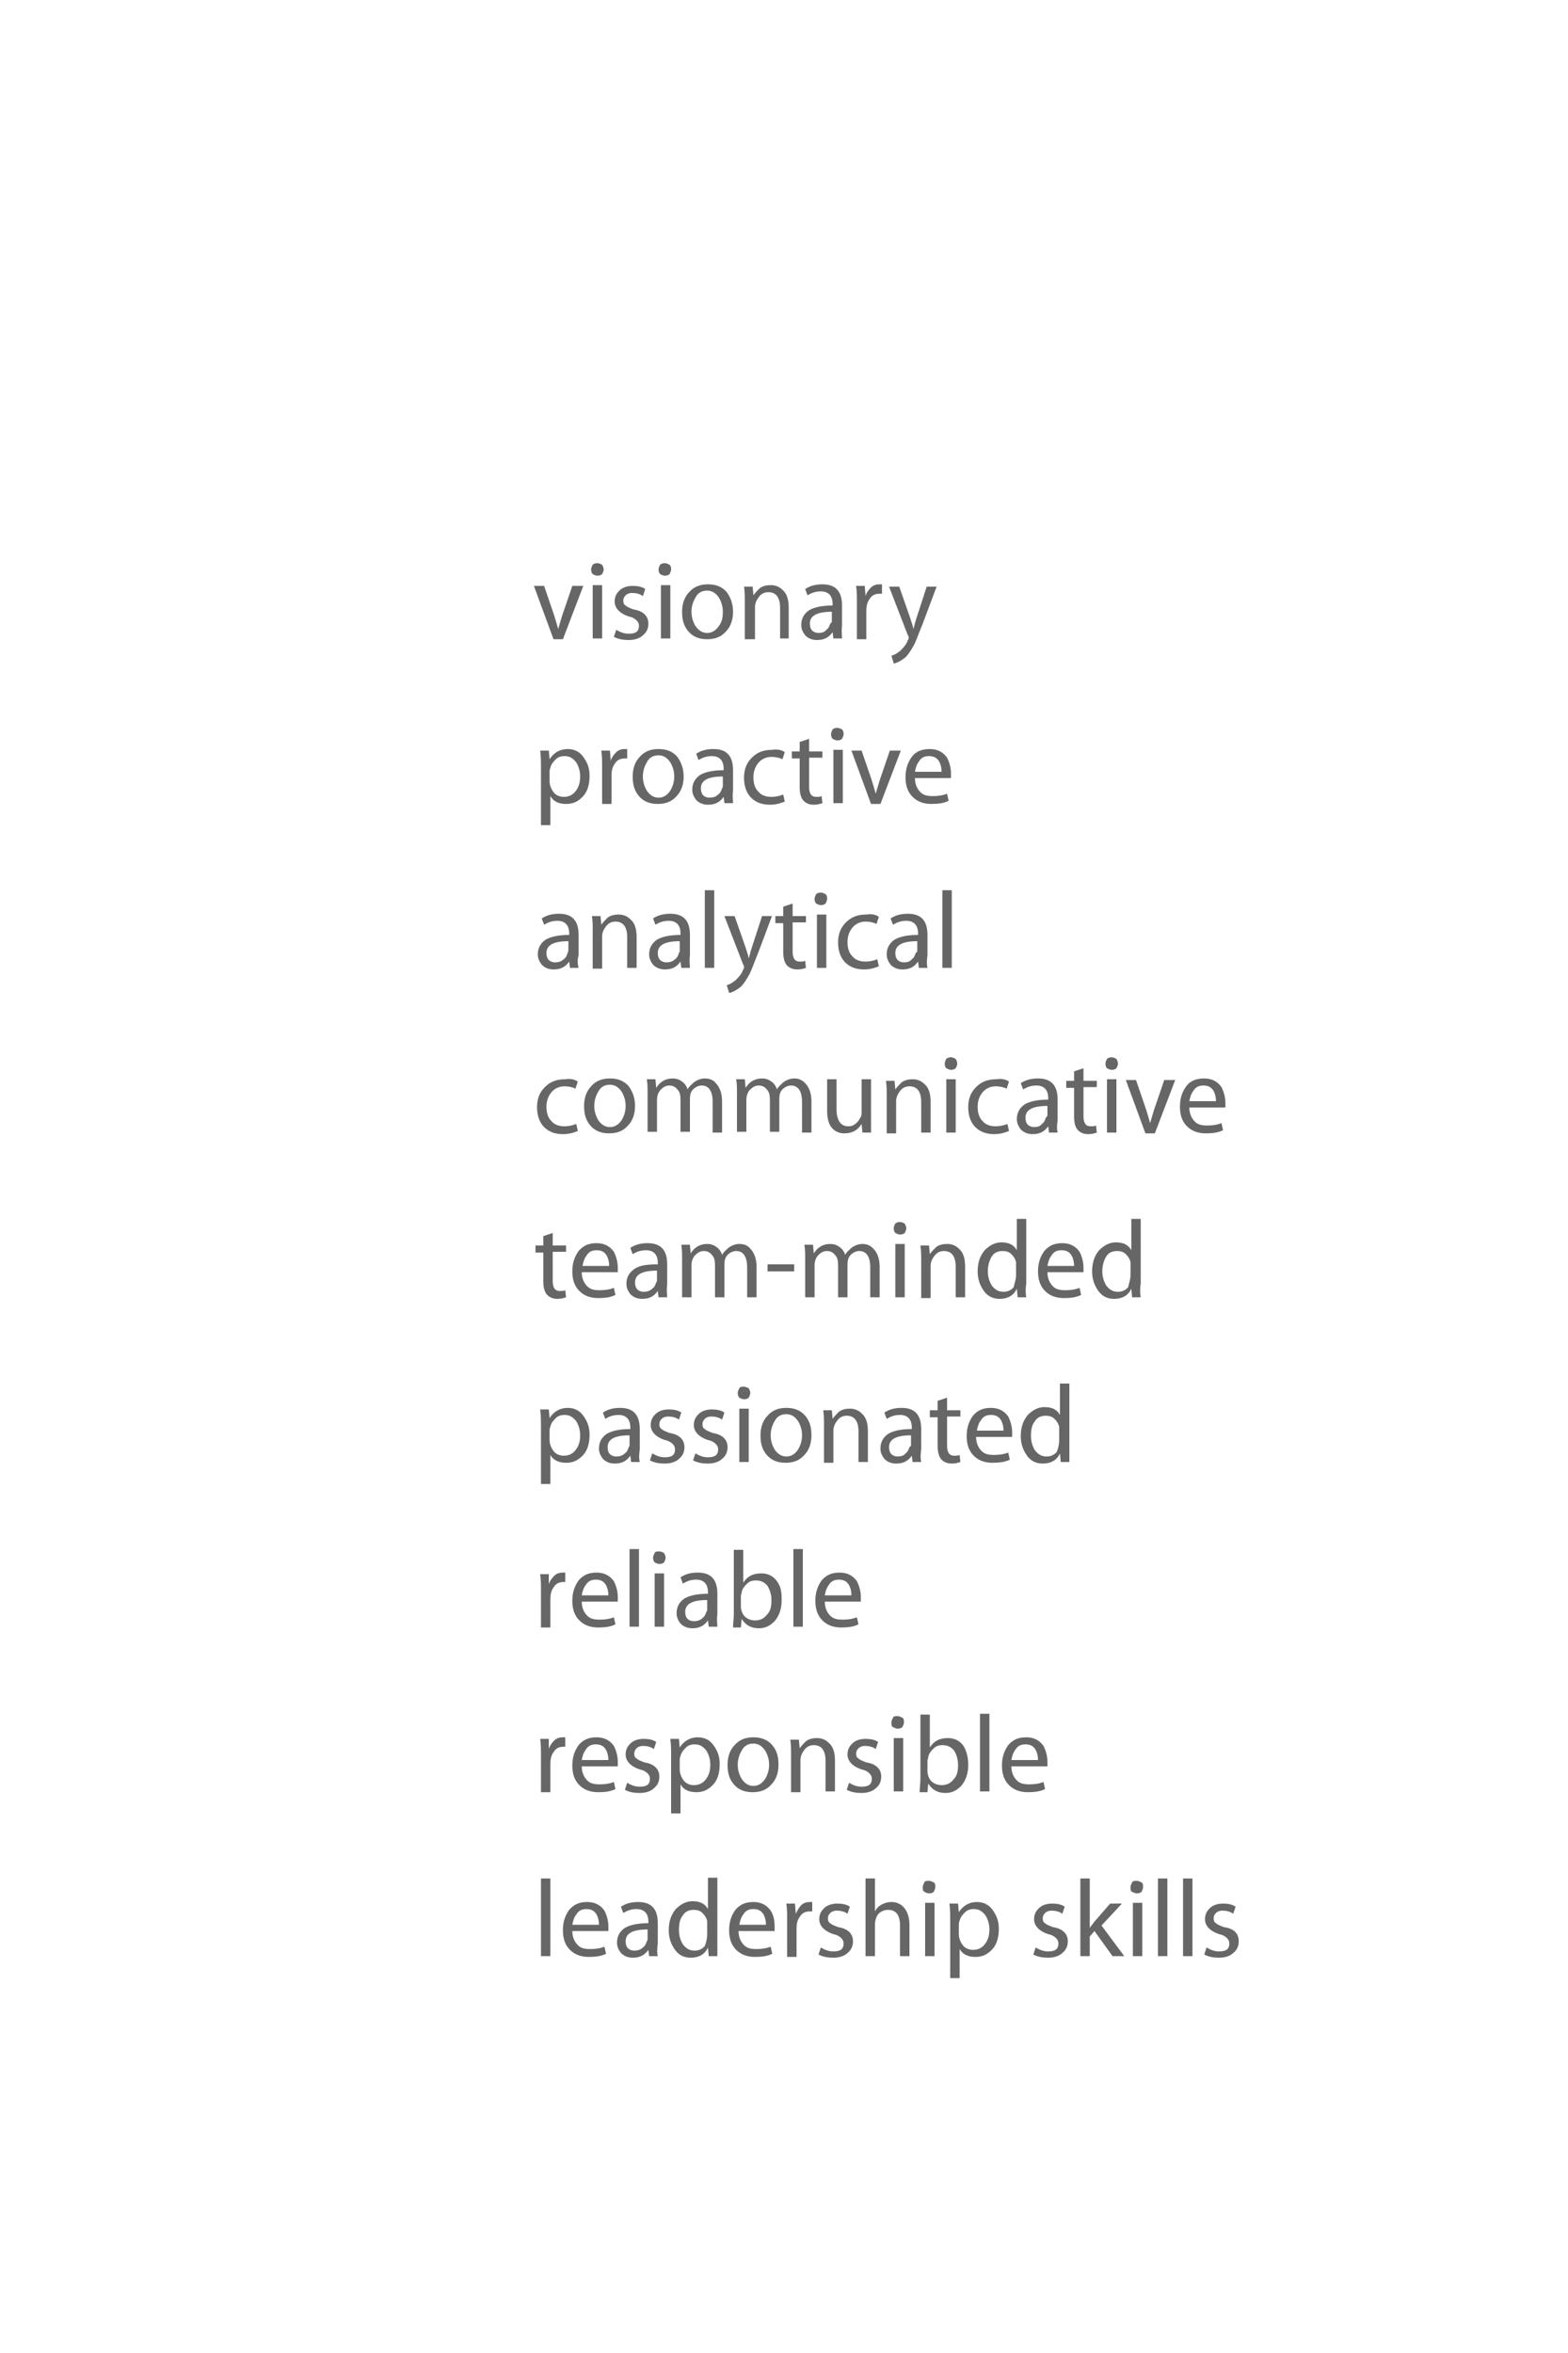 <?xml version="1.0" encoding="utf-8"?>
<!-- Generator: Adobe Illustrator 22.0.0, SVG Export Plug-In . SVG Version: 6.00 Build 0)  -->
<svg version="1.1" id="Ebene_1" xmlns="http://www.w3.org/2000/svg" xmlns:xlink="http://www.w3.org/1999/xlink" x="0px" y="0px"
	 width="200px" height="300px" viewBox="0 0 200 300" style="enable-background:new 0 0 200 300;" xml:space="preserve">
<style type="text/css">
	.st0{fill:#666666;}
</style>
<g>
	<path class="st0" d="M74.4,74.7l-2.6,6.8h-1.2l-2.5-6.8h1.3l1.3,3.8c0.2,0.7,0.4,1.3,0.5,1.7h0c0.1-0.4,0.3-1,0.5-1.7l1.3-3.8H74.4
		z"/>
	<path class="st0" d="M77,72.6c0,0.2-0.1,0.4-0.2,0.6c-0.1,0.1-0.3,0.2-0.6,0.2c-0.2,0-0.4-0.1-0.6-0.2c-0.1-0.1-0.2-0.3-0.2-0.6
		c0-0.2,0.1-0.4,0.2-0.6c0.1-0.1,0.3-0.2,0.6-0.2c0.2,0,0.4,0.1,0.6,0.2C76.9,72.2,77,72.4,77,72.6z M76.8,81.4h-1.2v-6.8h1.2V81.4z
		"/>
	<path class="st0" d="M82.7,79.5c0,0.6-0.2,1.1-0.7,1.5c-0.4,0.4-1.1,0.6-1.8,0.6c-0.7,0-1.3-0.1-1.9-0.4l0.3-0.9
		c0.5,0.3,1,0.5,1.6,0.5c0.9,0,1.3-0.3,1.3-1c0-0.3-0.1-0.5-0.3-0.7c-0.2-0.2-0.5-0.4-1-0.5c-1.2-0.4-1.8-1.1-1.8-1.9
		c0-0.6,0.2-1,0.6-1.4c0.4-0.4,1-0.6,1.7-0.6c0.6,0,1.2,0.1,1.6,0.4l-0.3,0.9c-0.4-0.3-0.9-0.4-1.4-0.4c-0.3,0-0.6,0.1-0.8,0.3
		c-0.2,0.2-0.3,0.4-0.3,0.7c0,0.3,0.1,0.5,0.3,0.6c0.2,0.2,0.5,0.3,1,0.5C82.1,77.9,82.7,78.6,82.7,79.5z"/>
	<path class="st0" d="M85.6,72.6c0,0.2-0.1,0.4-0.2,0.6c-0.1,0.1-0.3,0.2-0.6,0.2c-0.2,0-0.4-0.1-0.6-0.2c-0.1-0.1-0.2-0.3-0.2-0.6
		c0-0.2,0.1-0.4,0.2-0.6c0.1-0.1,0.3-0.2,0.6-0.2c0.2,0,0.4,0.1,0.6,0.2C85.6,72.2,85.6,72.4,85.6,72.6z M85.5,81.4h-1.2v-6.8h1.2
		V81.4z"/>
	<path class="st0" d="M93.5,78c0,1-0.3,1.9-0.9,2.5c-0.6,0.7-1.4,1-2.4,1c-1,0-1.8-0.3-2.4-1c-0.6-0.7-0.8-1.5-0.8-2.5
		c0-1,0.3-1.9,0.9-2.5c0.6-0.7,1.4-1,2.4-1c1,0,1.8,0.3,2.4,1C93.2,76.2,93.5,77,93.5,78z M92.2,78c0-0.7-0.2-1.3-0.5-1.8
		c-0.4-0.6-0.9-0.9-1.5-0.9c-0.7,0-1.2,0.3-1.5,0.9c-0.3,0.5-0.5,1.1-0.5,1.8c0,0.7,0.2,1.3,0.5,1.8c0.4,0.6,0.9,0.9,1.5,0.9
		c0.6,0,1.1-0.3,1.5-0.9C92.1,79.3,92.2,78.7,92.2,78z"/>
	<path class="st0" d="M100.7,81.4h-1.2v-3.9c0-1.3-0.5-2-1.5-2c-0.5,0-0.9,0.2-1.2,0.6c-0.3,0.4-0.5,0.8-0.5,1.3v4.1H95v-4.9
		c0-0.6,0-1.2-0.1-1.8H96l0.1,1.1h0c0.2-0.3,0.5-0.6,0.8-0.9c0.4-0.3,0.9-0.4,1.4-0.4c0.6,0,1.1,0.2,1.5,0.6
		c0.6,0.5,0.8,1.3,0.8,2.3V81.4z"/>
	<path class="st0" d="M107.4,81.4h-1.1l-0.1-0.8h0c-0.5,0.7-1.1,1-2,1c-0.6,0-1.1-0.2-1.5-0.6c-0.3-0.4-0.5-0.8-0.5-1.3
		c0-0.8,0.3-1.4,1-1.9c0.7-0.4,1.7-0.6,3-0.6V77c0-1-0.5-1.6-1.5-1.6c-0.7,0-1.2,0.2-1.7,0.5l-0.3-0.8c0.6-0.4,1.3-0.6,2.2-0.6
		c1.7,0,2.5,0.9,2.5,2.7v2.6C107.3,80.5,107.4,81,107.4,81.4z M106.1,79.2V78c-1.9,0-2.8,0.5-2.8,1.5c0,0.4,0.1,0.7,0.3,0.9
		c0.2,0.2,0.5,0.3,0.8,0.3c0.4,0,0.8-0.1,1-0.4c0.3-0.2,0.4-0.5,0.5-0.8C106.1,79.4,106.1,79.3,106.1,79.2z"/>
	<path class="st0" d="M112.6,75.7c-0.1,0-0.3,0-0.4,0c-0.6,0-1,0.2-1.3,0.7c-0.3,0.4-0.4,0.9-0.4,1.5v3.6h-1.2v-4.7
		c0-0.7,0-1.4-0.1-2.1h1.1l0.1,1.3h0c0.1-0.4,0.4-0.8,0.7-1.1c0.3-0.3,0.7-0.4,1.1-0.4c0.1,0,0.2,0,0.3,0V75.7z"/>
	<path class="st0" d="M119.5,74.7l-1.8,4.8c-0.5,1.2-0.8,2.1-1.1,2.7c-0.4,0.7-0.7,1.2-1.1,1.6c-0.5,0.4-1,0.7-1.5,0.8l-0.3-1
		c0.4-0.1,0.7-0.3,1.1-0.6c0.4-0.4,0.8-0.8,1-1.4c0.1-0.1,0.1-0.2,0.1-0.3c0-0.1,0-0.2-0.1-0.3l-2.4-6.2h1.3l1.4,4
		c0.1,0.4,0.3,0.8,0.4,1.4h0c0.1-0.3,0.2-0.8,0.4-1.4l1.3-4H119.5z"/>
	<path class="st0" d="M75.2,98.9c0,1.2-0.3,2.1-0.9,2.7c-0.6,0.6-1.2,0.9-2.1,0.9c-0.9,0-1.6-0.3-2-1h0v3.7H69v-7.3
		c0-0.7,0-1.5-0.1-2.2H70l0.1,1.1h0c0.5-0.8,1.3-1.3,2.3-1.3c0.8,0,1.5,0.3,2,1S75.2,97.9,75.2,98.9z M74,99c0-0.7-0.2-1.3-0.5-1.8
		c-0.4-0.5-0.8-0.8-1.5-0.8c-0.4,0-0.8,0.1-1.1,0.4c-0.3,0.3-0.6,0.6-0.7,1.1c-0.1,0.2-0.1,0.4-0.1,0.5v1.2c0,0.5,0.2,1,0.5,1.4
		c0.3,0.4,0.8,0.6,1.3,0.6c0.6,0,1.1-0.2,1.5-0.7C73.8,100.4,74,99.8,74,99z"/>
	<path class="st0" d="M80.1,96.7c-0.1,0-0.3,0-0.4,0c-0.6,0-1,0.2-1.3,0.7c-0.3,0.4-0.4,0.9-0.4,1.5v3.6h-1.2v-4.7
		c0-0.7,0-1.4-0.1-2.1h1.1l0.1,1.3h0c0.1-0.4,0.4-0.8,0.7-1.1s0.7-0.4,1.1-0.4c0.1,0,0.2,0,0.3,0V96.7z"/>
	<path class="st0" d="M87.2,99c0,1-0.3,1.9-0.9,2.5c-0.6,0.7-1.4,1-2.4,1c-1,0-1.8-0.3-2.4-1c-0.6-0.7-0.8-1.5-0.8-2.5
		c0-1,0.3-1.9,0.9-2.5c0.6-0.7,1.4-1,2.4-1c1,0,1.8,0.3,2.4,1C86.9,97.2,87.2,98,87.2,99z M86,99c0-0.7-0.2-1.3-0.5-1.8
		c-0.4-0.6-0.9-0.9-1.5-0.9c-0.7,0-1.2,0.3-1.5,0.9c-0.3,0.5-0.5,1.1-0.5,1.8c0,0.7,0.2,1.3,0.5,1.8c0.4,0.6,0.9,0.9,1.5,0.9
		c0.6,0,1.1-0.3,1.5-0.9C85.8,100.3,86,99.7,86,99z"/>
	<path class="st0" d="M93.5,102.4h-1.1l-0.1-0.8h0c-0.5,0.7-1.1,1-2,1c-0.6,0-1.1-0.2-1.5-0.6c-0.3-0.4-0.5-0.8-0.5-1.3
		c0-0.8,0.3-1.4,1-1.9c0.7-0.4,1.7-0.6,3-0.6V98c0-1-0.5-1.6-1.5-1.6c-0.7,0-1.2,0.2-1.7,0.5l-0.3-0.8c0.6-0.4,1.3-0.6,2.2-0.6
		c1.7,0,2.5,0.9,2.5,2.7v2.6C93.4,101.5,93.5,102,93.5,102.4z M92.2,100.2V99c-1.9,0-2.8,0.5-2.8,1.5c0,0.4,0.1,0.7,0.3,0.9
		c0.2,0.2,0.5,0.3,0.8,0.3c0.4,0,0.8-0.1,1.1-0.4c0.3-0.2,0.4-0.5,0.5-0.8C92.2,100.4,92.2,100.3,92.2,100.2z"/>
	<path class="st0" d="M100.1,95.9l-0.3,0.9c-0.4-0.2-0.9-0.3-1.4-0.3c-0.7,0-1.3,0.3-1.7,0.8c-0.4,0.5-0.6,1.1-0.6,1.8
		c0,0.8,0.2,1.4,0.6,1.8c0.4,0.5,1,0.7,1.7,0.7c0.5,0,1-0.1,1.5-0.3l0.2,0.9c-0.5,0.2-1.1,0.4-1.9,0.4c-1,0-1.8-0.3-2.4-0.9
		c-0.6-0.6-0.9-1.5-0.9-2.5c0-1.1,0.3-1.9,1-2.6c0.7-0.7,1.5-1,2.6-1C99.1,95.5,99.7,95.6,100.1,95.9z"/>
	<path class="st0" d="M104.9,96.6h-1.7v3.7c0,0.9,0.3,1.3,0.9,1.3c0.3,0,0.5,0,0.7-0.1l0.1,0.9c-0.3,0.1-0.6,0.2-1.1,0.2
		c-0.6,0-1-0.2-1.3-0.5s-0.5-0.9-0.5-1.7v-3.7h-1v-0.9h1v-1.2l1.2-0.4v1.6h1.7V96.6z"/>
	<path class="st0" d="M107.6,93.6c0,0.2-0.1,0.4-0.2,0.6c-0.1,0.1-0.3,0.2-0.6,0.2c-0.2,0-0.4-0.1-0.6-0.2c-0.1-0.1-0.2-0.3-0.2-0.6
		c0-0.2,0.1-0.4,0.2-0.6c0.1-0.1,0.3-0.2,0.6-0.2c0.2,0,0.4,0.1,0.6,0.2C107.6,93.2,107.6,93.4,107.6,93.6z M107.5,102.4h-1.2v-6.8
		h1.2V102.4z"/>
	<path class="st0" d="M114.9,95.7l-2.6,6.8h-1.2l-2.5-6.8h1.3l1.3,3.8c0.2,0.7,0.4,1.3,0.5,1.7h0c0.1-0.4,0.3-1,0.5-1.7l1.3-3.8
		H114.9z"/>
	<path class="st0" d="M121.3,98.6c0,0.2,0,0.4,0,0.6h-4.6c0,0.8,0.3,1.4,0.7,1.8c0.4,0.4,0.9,0.5,1.6,0.5c0.7,0,1.3-0.1,1.8-0.3
		l0.2,0.9c-0.6,0.3-1.3,0.4-2.2,0.4c-1,0-1.8-0.3-2.4-0.9c-0.6-0.6-0.9-1.4-0.9-2.5c0-1.1,0.3-1.9,0.8-2.6s1.3-1,2.3-1
		c1,0,1.7,0.4,2.2,1.1C121.1,97.2,121.3,97.9,121.3,98.6z M120.1,98.4c0-0.5-0.1-0.9-0.3-1.3c-0.3-0.5-0.7-0.7-1.3-0.7
		c-0.6,0-1,0.2-1.3,0.7c-0.3,0.4-0.4,0.8-0.5,1.3H120.1z"/>
	<path class="st0" d="M73.8,123.4h-1.1l-0.1-0.8h0c-0.5,0.7-1.1,1-2,1c-0.6,0-1.1-0.2-1.5-0.6c-0.3-0.4-0.5-0.8-0.5-1.3
		c0-0.8,0.3-1.4,1-1.9c0.7-0.4,1.7-0.6,3-0.6V119c0-1-0.5-1.6-1.5-1.6c-0.7,0-1.2,0.2-1.7,0.5l-0.3-0.8c0.6-0.4,1.3-0.6,2.2-0.6
		c1.7,0,2.5,0.9,2.5,2.7v2.6C73.6,122.5,73.7,123,73.8,123.4z M72.5,121.2V120c-1.9,0-2.8,0.5-2.8,1.5c0,0.4,0.1,0.7,0.3,0.9
		c0.2,0.2,0.5,0.3,0.8,0.3c0.4,0,0.8-0.1,1.1-0.4c0.3-0.2,0.4-0.5,0.5-0.8C72.4,121.4,72.5,121.3,72.5,121.2z"/>
	<path class="st0" d="M81.3,123.4H80v-3.9c0-1.3-0.5-2-1.5-2c-0.5,0-0.9,0.2-1.2,0.6c-0.3,0.4-0.5,0.8-0.5,1.3v4.1h-1.2v-4.9
		c0-0.6,0-1.2-0.1-1.8h1.1l0.1,1.1h0c0.2-0.3,0.5-0.6,0.8-0.9c0.4-0.3,0.9-0.4,1.4-0.4c0.6,0,1.1,0.2,1.5,0.6
		c0.6,0.5,0.8,1.3,0.8,2.3V123.4z"/>
	<path class="st0" d="M88,123.4h-1.1l-0.1-0.8h0c-0.5,0.7-1.1,1-2,1c-0.6,0-1.1-0.2-1.5-0.6c-0.3-0.4-0.5-0.8-0.5-1.3
		c0-0.8,0.3-1.4,1-1.9c0.7-0.4,1.7-0.6,3-0.6V119c0-1-0.5-1.6-1.5-1.6c-0.7,0-1.2,0.2-1.7,0.5l-0.3-0.8c0.6-0.4,1.3-0.6,2.2-0.6
		c1.7,0,2.5,0.9,2.5,2.7v2.6C87.9,122.5,88,123,88,123.4z M86.7,121.2V120c-1.9,0-2.8,0.5-2.8,1.5c0,0.4,0.1,0.7,0.3,0.9
		c0.2,0.2,0.5,0.3,0.8,0.3c0.4,0,0.8-0.1,1.1-0.4c0.3-0.2,0.4-0.5,0.5-0.8C86.7,121.4,86.7,121.3,86.7,121.2z"/>
	<path class="st0" d="M91.1,123.4h-1.2v-9.9h1.2V123.4z"/>
	<path class="st0" d="M98.5,116.7l-1.8,4.8c-0.5,1.2-0.8,2.1-1.1,2.7c-0.4,0.7-0.7,1.2-1.1,1.6c-0.5,0.4-1,0.7-1.5,0.8l-0.3-1
		c0.4-0.1,0.7-0.3,1.1-0.6c0.4-0.4,0.8-0.8,1-1.4c0.1-0.1,0.1-0.2,0.1-0.3c0-0.1,0-0.2-0.1-0.3l-2.4-6.2h1.3l1.4,4
		c0.1,0.4,0.3,0.8,0.4,1.4h0c0.1-0.3,0.2-0.8,0.4-1.4l1.3-4H98.5z"/>
	<path class="st0" d="M102.8,117.6h-1.7v3.7c0,0.9,0.3,1.3,0.9,1.3c0.3,0,0.5,0,0.7-0.1l0.1,0.9c-0.3,0.1-0.6,0.2-1.1,0.2
		c-0.6,0-1-0.2-1.3-0.5c-0.3-0.3-0.5-0.9-0.5-1.7v-3.7h-1v-0.9h1v-1.2l1.2-0.4v1.6h1.7V117.6z"/>
	<path class="st0" d="M105.5,114.6c0,0.2-0.1,0.4-0.2,0.6c-0.1,0.1-0.3,0.2-0.6,0.2c-0.2,0-0.4-0.1-0.6-0.2
		c-0.1-0.1-0.2-0.3-0.2-0.6c0-0.2,0.1-0.4,0.2-0.6c0.1-0.1,0.3-0.2,0.6-0.2c0.2,0,0.4,0.1,0.6,0.2
		C105.5,114.2,105.5,114.4,105.5,114.6z M105.4,123.4h-1.2v-6.8h1.2V123.4z"/>
	<path class="st0" d="M112.1,116.9l-0.3,0.9c-0.4-0.2-0.9-0.3-1.4-0.3c-0.7,0-1.3,0.3-1.7,0.8c-0.4,0.5-0.6,1.1-0.6,1.8
		c0,0.8,0.2,1.4,0.6,1.8c0.4,0.5,1,0.7,1.7,0.7c0.5,0,1-0.1,1.5-0.3l0.2,0.9c-0.5,0.2-1.1,0.4-1.9,0.4c-1,0-1.8-0.3-2.4-0.9
		c-0.6-0.6-0.9-1.5-0.9-2.5c0-1.1,0.3-1.9,1-2.6c0.7-0.7,1.5-1,2.6-1C111.2,116.5,111.7,116.6,112.1,116.9z"/>
	<path class="st0" d="M118.3,123.4h-1.1l-0.1-0.8h0c-0.5,0.7-1.1,1-2,1c-0.6,0-1.1-0.2-1.5-0.6c-0.3-0.4-0.5-0.8-0.5-1.3
		c0-0.8,0.3-1.4,1-1.9c0.7-0.4,1.7-0.6,3-0.6V119c0-1-0.5-1.6-1.5-1.6c-0.7,0-1.2,0.2-1.7,0.5l-0.3-0.8c0.6-0.4,1.3-0.6,2.2-0.6
		c1.7,0,2.5,0.9,2.5,2.7v2.6C118.2,122.5,118.2,123,118.3,123.4z M117,121.2V120c-1.9,0-2.8,0.5-2.8,1.5c0,0.4,0.1,0.7,0.3,0.9
		c0.2,0.2,0.5,0.3,0.8,0.3c0.4,0,0.8-0.1,1-0.4c0.3-0.2,0.4-0.5,0.5-0.8C117,121.4,117,121.3,117,121.2z"/>
	<path class="st0" d="M121.4,123.4h-1.2v-9.9h1.2V123.4z"/>
	<path class="st0" d="M73.7,137.9l-0.3,0.9c-0.4-0.2-0.9-0.3-1.4-0.3c-0.7,0-1.3,0.3-1.7,0.8c-0.4,0.5-0.6,1.1-0.6,1.8
		c0,0.8,0.2,1.4,0.6,1.8c0.4,0.5,1,0.7,1.7,0.7c0.5,0,1-0.1,1.5-0.3l0.2,0.9c-0.5,0.2-1.1,0.4-1.9,0.4c-1,0-1.8-0.3-2.4-0.9
		c-0.6-0.6-0.9-1.5-0.9-2.5c0-1.1,0.3-1.9,1-2.6c0.7-0.7,1.5-1,2.6-1C72.7,137.5,73.3,137.6,73.7,137.9z"/>
	<path class="st0" d="M81,141c0,1-0.3,1.9-0.9,2.5c-0.6,0.7-1.4,1-2.4,1c-1,0-1.8-0.3-2.4-1c-0.6-0.7-0.8-1.5-0.8-2.5
		c0-1,0.3-1.9,0.9-2.5c0.6-0.7,1.4-1,2.4-1c1,0,1.8,0.3,2.4,1C80.7,139.2,81,140,81,141z M79.8,141c0-0.7-0.2-1.3-0.5-1.8
		c-0.4-0.6-0.9-0.9-1.5-0.9c-0.7,0-1.2,0.3-1.5,0.9c-0.3,0.5-0.5,1.1-0.5,1.8c0,0.7,0.2,1.3,0.5,1.8c0.4,0.6,0.9,0.9,1.5,0.9
		c0.6,0,1.1-0.3,1.5-0.9C79.6,142.3,79.8,141.7,79.8,141z"/>
	<path class="st0" d="M92.1,144.4h-1.2v-3.9c0-1.4-0.5-2.1-1.4-2.1c-0.4,0-0.8,0.2-1.1,0.5c-0.3,0.3-0.4,0.7-0.4,1.2v4.2h-1.2v-4.1
		c0-0.6-0.1-1-0.4-1.3c-0.2-0.3-0.6-0.5-1-0.5c-0.5,0-0.8,0.2-1.2,0.6c-0.3,0.4-0.4,0.8-0.4,1.2v4.1h-1.2v-4.9c0-0.6,0-1.2-0.1-1.8
		h1.1l0.1,1.1h0c0.5-0.8,1.2-1.2,2.1-1.2c0.4,0,0.8,0.1,1.2,0.4c0.3,0.2,0.6,0.6,0.7,1h0c0.2-0.4,0.5-0.6,0.8-0.9
		c0.4-0.3,0.9-0.5,1.4-0.5c0.6,0,1.1,0.2,1.4,0.6c0.5,0.5,0.8,1.3,0.8,2.3V144.4z"/>
	<path class="st0" d="M103.5,144.4h-1.2v-3.9c0-1.4-0.5-2.1-1.4-2.1c-0.4,0-0.8,0.2-1.1,0.5c-0.3,0.3-0.4,0.7-0.4,1.2v4.2h-1.2v-4.1
		c0-0.6-0.1-1-0.4-1.3c-0.2-0.3-0.6-0.5-1-0.5c-0.5,0-0.8,0.2-1.2,0.6c-0.3,0.4-0.4,0.8-0.4,1.2v4.1H94v-4.9c0-0.6,0-1.2-0.1-1.8H95
		l0.1,1.1h0c0.5-0.8,1.2-1.2,2.1-1.2c0.4,0,0.8,0.1,1.2,0.4c0.3,0.2,0.6,0.6,0.7,1h0c0.2-0.4,0.5-0.6,0.8-0.9
		c0.4-0.3,0.9-0.5,1.4-0.5c0.6,0,1,0.2,1.4,0.6c0.5,0.5,0.8,1.3,0.8,2.3V144.4z"/>
	<path class="st0" d="M111.1,144.4H110l-0.1-1.1h0c-0.5,0.8-1.2,1.2-2.2,1.2c-0.6,0-1.1-0.2-1.5-0.6c-0.5-0.5-0.7-1.3-0.7-2.3v-4
		h1.2v3.8c0,1.4,0.5,2.2,1.5,2.2c0.4,0,0.7-0.1,1-0.4c0.3-0.2,0.4-0.5,0.6-0.8c0.1-0.2,0.1-0.4,0.1-0.6v-4.2h1.2v4.9
		C111.1,143.2,111.1,143.8,111.1,144.4z"/>
	<path class="st0" d="M118.7,144.4h-1.2v-3.9c0-1.3-0.5-2-1.5-2c-0.5,0-0.9,0.2-1.2,0.6c-0.3,0.4-0.5,0.8-0.5,1.3v4.1h-1.2v-4.9
		c0-0.6,0-1.2-0.1-1.8h1.1l0.1,1.1h0c0.2-0.3,0.5-0.6,0.8-0.9c0.4-0.3,0.9-0.4,1.4-0.4c0.6,0,1.1,0.2,1.5,0.6
		c0.6,0.5,0.8,1.3,0.8,2.3V144.4z"/>
	<path class="st0" d="M122.1,135.6c0,0.2-0.1,0.4-0.2,0.6c-0.1,0.1-0.3,0.2-0.6,0.2c-0.2,0-0.4-0.1-0.6-0.2
		c-0.1-0.1-0.2-0.3-0.2-0.6c0-0.2,0.1-0.4,0.2-0.6c0.1-0.1,0.3-0.2,0.6-0.2c0.2,0,0.4,0.1,0.6,0.2
		C122,135.2,122.1,135.4,122.1,135.6z M121.9,144.4h-1.2v-6.8h1.2V144.4z"/>
	<path class="st0" d="M128.7,137.9l-0.3,0.9c-0.4-0.2-0.9-0.3-1.4-0.3c-0.7,0-1.3,0.3-1.7,0.8c-0.4,0.5-0.6,1.1-0.6,1.8
		c0,0.8,0.2,1.4,0.6,1.8c0.4,0.5,1,0.7,1.7,0.7c0.5,0,1-0.1,1.5-0.3l0.2,0.9c-0.5,0.2-1.1,0.4-1.9,0.4c-1,0-1.8-0.3-2.4-0.9
		c-0.6-0.6-0.9-1.5-0.9-2.5c0-1.1,0.3-1.9,1-2.6c0.7-0.7,1.5-1,2.6-1C127.7,137.5,128.3,137.6,128.7,137.9z"/>
	<path class="st0" d="M134.9,144.4h-1.1l-0.1-0.8h0c-0.5,0.7-1.1,1-2,1c-0.6,0-1.1-0.2-1.5-0.6c-0.3-0.4-0.5-0.8-0.5-1.3
		c0-0.8,0.3-1.4,1-1.9c0.7-0.4,1.7-0.6,3-0.6V140c0-1-0.5-1.6-1.5-1.6c-0.7,0-1.2,0.2-1.7,0.5l-0.3-0.8c0.6-0.4,1.3-0.6,2.2-0.6
		c1.7,0,2.5,0.9,2.5,2.7v2.6C134.8,143.5,134.8,144,134.9,144.4z M133.6,142.2V141c-1.9,0-2.8,0.5-2.8,1.5c0,0.4,0.1,0.7,0.3,0.9
		c0.2,0.2,0.5,0.3,0.8,0.3c0.4,0,0.8-0.1,1-0.4c0.3-0.2,0.4-0.5,0.5-0.8C133.5,142.4,133.6,142.3,133.6,142.2z"/>
	<path class="st0" d="M139.9,138.6h-1.7v3.7c0,0.9,0.3,1.3,0.9,1.3c0.3,0,0.5,0,0.7-0.1l0.1,0.9c-0.3,0.1-0.6,0.2-1.1,0.2
		c-0.6,0-1-0.2-1.3-0.5s-0.5-0.9-0.5-1.7v-3.7h-1v-0.9h1v-1.2l1.2-0.4v1.6h1.7V138.6z"/>
	<path class="st0" d="M142.6,135.6c0,0.2-0.1,0.4-0.2,0.6c-0.1,0.1-0.3,0.2-0.6,0.2c-0.2,0-0.4-0.1-0.6-0.2
		c-0.1-0.1-0.2-0.3-0.2-0.6c0-0.2,0.1-0.4,0.2-0.6c0.1-0.1,0.3-0.2,0.6-0.2c0.2,0,0.4,0.1,0.6,0.2
		C142.5,135.2,142.6,135.4,142.6,135.6z M142.4,144.4h-1.2v-6.8h1.2V144.4z"/>
	<path class="st0" d="M149.9,137.7l-2.6,6.8h-1.2l-2.5-6.8h1.3l1.3,3.8c0.2,0.7,0.4,1.3,0.5,1.7h0c0.1-0.4,0.3-1,0.5-1.7l1.3-3.8
		H149.9z"/>
	<path class="st0" d="M156.3,140.6c0,0.2,0,0.4,0,0.6h-4.6c0,0.8,0.3,1.4,0.7,1.8c0.4,0.4,0.9,0.5,1.6,0.5c0.7,0,1.3-0.1,1.8-0.3
		l0.2,0.9c-0.6,0.3-1.3,0.4-2.2,0.4c-1,0-1.8-0.3-2.4-0.9c-0.6-0.6-0.9-1.4-0.9-2.5c0-1.1,0.3-1.9,0.8-2.6s1.3-1,2.3-1
		c1,0,1.7,0.4,2.2,1.1C156.1,139.2,156.3,139.9,156.3,140.6z M155.1,140.4c0-0.5-0.1-0.9-0.3-1.3c-0.3-0.5-0.7-0.7-1.3-0.7
		c-0.6,0-1,0.2-1.3,0.7c-0.3,0.4-0.4,0.8-0.5,1.3H155.1z"/>
	<path class="st0" d="M72.2,159.6h-1.7v3.7c0,0.9,0.3,1.3,0.9,1.3c0.3,0,0.5,0,0.7-0.1l0.1,0.9c-0.3,0.1-0.6,0.2-1.1,0.2
		c-0.6,0-1-0.2-1.3-0.5c-0.3-0.3-0.5-0.9-0.5-1.7v-3.7h-1v-0.9h1v-1.2l1.2-0.4v1.6h1.7V159.6z"/>
	<path class="st0" d="M78.8,161.6c0,0.2,0,0.4,0,0.6h-4.6c0,0.8,0.3,1.4,0.7,1.8c0.4,0.4,0.9,0.5,1.6,0.5c0.7,0,1.3-0.1,1.8-0.3
		l0.2,0.9c-0.6,0.3-1.3,0.4-2.2,0.4c-1,0-1.8-0.3-2.4-0.9c-0.6-0.6-0.9-1.4-0.9-2.5c0-1.1,0.3-1.9,0.8-2.6c0.6-0.7,1.3-1,2.3-1
		c1,0,1.7,0.4,2.2,1.1C78.6,160.2,78.8,160.9,78.8,161.6z M77.7,161.4c0-0.5-0.1-0.9-0.3-1.3c-0.3-0.5-0.7-0.7-1.3-0.7
		c-0.6,0-1,0.2-1.3,0.7c-0.3,0.4-0.4,0.8-0.5,1.3H77.7z"/>
	<path class="st0" d="M85.1,165.4H84l-0.1-0.8h0c-0.5,0.7-1.1,1-2,1c-0.6,0-1.1-0.2-1.5-0.6c-0.3-0.4-0.5-0.8-0.5-1.3
		c0-0.8,0.3-1.4,1-1.9s1.7-0.6,3-0.6V161c0-1-0.5-1.6-1.5-1.6c-0.7,0-1.2,0.2-1.7,0.5l-0.3-0.8c0.6-0.4,1.3-0.6,2.2-0.6
		c1.7,0,2.5,0.9,2.5,2.7v2.6C85,164.5,85.1,165,85.1,165.4z M83.8,163.2V162c-1.9,0-2.8,0.5-2.8,1.5c0,0.4,0.1,0.7,0.3,0.9
		c0.2,0.2,0.5,0.3,0.8,0.3c0.4,0,0.8-0.1,1.1-0.4c0.3-0.2,0.4-0.5,0.5-0.8C83.8,163.4,83.8,163.3,83.8,163.2z"/>
	<path class="st0" d="M96.5,165.4h-1.2v-3.8c0-1.4-0.5-2.1-1.4-2.1c-0.4,0-0.8,0.2-1.1,0.5c-0.3,0.3-0.4,0.7-0.4,1.2v4.2h-1.2v-4.1
		c0-0.6-0.1-1-0.4-1.3c-0.2-0.3-0.6-0.5-1-0.5c-0.5,0-0.8,0.2-1.2,0.6c-0.3,0.4-0.4,0.8-0.4,1.2v4.1H87v-4.9c0-0.6,0-1.2-0.1-1.8H88
		l0.1,1.1h0c0.5-0.8,1.2-1.2,2.1-1.2c0.4,0,0.8,0.1,1.2,0.4c0.3,0.2,0.6,0.6,0.7,1h0c0.2-0.4,0.5-0.6,0.8-0.9
		c0.4-0.3,0.9-0.5,1.4-0.5c0.6,0,1.1,0.2,1.4,0.6c0.5,0.5,0.8,1.3,0.8,2.3V165.4z"/>
	<path class="st0" d="M101.3,162.1h-3.4v-0.9h3.4V162.1z"/>
	<path class="st0" d="M112.2,165.4H111v-3.8c0-1.4-0.5-2.1-1.4-2.1c-0.4,0-0.8,0.2-1.1,0.5c-0.3,0.3-0.4,0.7-0.4,1.2v4.2h-1.2v-4.1
		c0-0.6-0.1-1-0.4-1.3c-0.2-0.3-0.6-0.5-1-0.5c-0.5,0-0.8,0.2-1.2,0.6c-0.3,0.4-0.4,0.8-0.4,1.2v4.1h-1.2v-4.9c0-0.6,0-1.2-0.1-1.8
		h1.1l0.1,1.1h0c0.5-0.8,1.2-1.2,2.1-1.2c0.4,0,0.8,0.1,1.2,0.4c0.3,0.2,0.6,0.6,0.7,1h0c0.2-0.4,0.5-0.6,0.8-0.9
		c0.4-0.3,0.9-0.5,1.4-0.5c0.6,0,1,0.2,1.4,0.6c0.5,0.5,0.8,1.3,0.8,2.3V165.4z"/>
	<path class="st0" d="M115.6,156.6c0,0.2-0.1,0.4-0.2,0.6c-0.1,0.1-0.3,0.2-0.6,0.2c-0.2,0-0.4-0.1-0.6-0.2
		c-0.1-0.1-0.2-0.3-0.2-0.6s0.1-0.4,0.2-0.6c0.1-0.1,0.3-0.2,0.6-0.2c0.2,0,0.4,0.1,0.6,0.2C115.5,156.2,115.6,156.4,115.6,156.6z
		 M115.4,165.4h-1.2v-6.8h1.2V165.4z"/>
	<path class="st0" d="M123.1,165.4h-1.2v-3.9c0-1.3-0.5-2-1.5-2c-0.5,0-0.9,0.2-1.2,0.6c-0.3,0.4-0.5,0.8-0.5,1.3v4.1h-1.2v-4.9
		c0-0.6,0-1.2-0.1-1.8h1.1l0.1,1.1h0c0.2-0.3,0.5-0.6,0.8-0.9c0.4-0.3,0.9-0.4,1.4-0.4c0.6,0,1.1,0.2,1.5,0.6
		c0.6,0.5,0.8,1.3,0.8,2.3V165.4z"/>
	<path class="st0" d="M130.9,165.4h-1.1l-0.1-1.1h0c-0.4,0.9-1.2,1.3-2.2,1.3c-0.8,0-1.5-0.3-2-1s-0.8-1.5-0.8-2.5
		c0-1.1,0.3-2,0.9-2.7c0.6-0.6,1.3-1,2.1-1c1,0,1.6,0.3,2,1h0v-4h1.2v8.2C130.8,164.3,130.8,164.9,130.9,165.4z M129.6,162.6v-1.2
		c0-0.2,0-0.4,0-0.5c-0.1-0.4-0.3-0.7-0.6-1c-0.3-0.3-0.7-0.4-1.1-0.4c-0.6,0-1.1,0.2-1.4,0.7s-0.5,1.1-0.5,1.9
		c0,0.7,0.2,1.3,0.5,1.8c0.4,0.5,0.8,0.8,1.5,0.8c0.5,0,1-0.2,1.3-0.6C129.4,163.6,129.6,163.1,129.6,162.6z"/>
	<path class="st0" d="M138.2,161.6c0,0.2,0,0.4,0,0.6h-4.6c0,0.8,0.3,1.4,0.7,1.8c0.4,0.4,0.9,0.5,1.6,0.5c0.7,0,1.3-0.1,1.8-0.3
		l0.2,0.9c-0.6,0.3-1.3,0.4-2.2,0.4c-1,0-1.8-0.3-2.4-0.9c-0.6-0.6-0.9-1.4-0.9-2.5c0-1.1,0.3-1.9,0.8-2.6c0.6-0.7,1.3-1,2.3-1
		c1,0,1.7,0.4,2.2,1.1C138,160.2,138.2,160.9,138.2,161.6z M137,161.4c0-0.5-0.1-0.9-0.3-1.3c-0.3-0.5-0.7-0.7-1.3-0.7
		c-0.6,0-1,0.2-1.3,0.7c-0.3,0.4-0.4,0.8-0.5,1.3H137z"/>
	<path class="st0" d="M145.5,165.4h-1.1l-0.1-1.1h0c-0.4,0.9-1.2,1.3-2.2,1.3c-0.8,0-1.5-0.3-2-1s-0.8-1.5-0.8-2.5
		c0-1.1,0.3-2,0.9-2.7c0.6-0.6,1.3-1,2.1-1c1,0,1.6,0.3,2,1h0v-4h1.2v8.2C145.4,164.3,145.4,164.9,145.5,165.4z M144.2,162.6v-1.2
		c0-0.2,0-0.4,0-0.5c-0.1-0.4-0.3-0.7-0.6-1c-0.3-0.3-0.7-0.4-1.1-0.4c-0.6,0-1.1,0.2-1.4,0.7s-0.5,1.1-0.5,1.9
		c0,0.7,0.2,1.3,0.5,1.8c0.4,0.5,0.8,0.8,1.5,0.8c0.5,0,1-0.2,1.3-0.6C144,163.6,144.2,163.1,144.2,162.6z"/>
	<path class="st0" d="M75.2,182.9c0,1.2-0.3,2.1-0.9,2.7c-0.6,0.6-1.2,0.9-2.1,0.9c-0.9,0-1.6-0.3-2-1h0v3.7H69v-7.3
		c0-0.7,0-1.5-0.1-2.2H70l0.1,1.1h0c0.5-0.8,1.3-1.3,2.3-1.3c0.8,0,1.5,0.3,2,1S75.2,181.9,75.2,182.9z M74,183
		c0-0.7-0.2-1.3-0.5-1.8c-0.4-0.5-0.8-0.8-1.5-0.8c-0.4,0-0.8,0.1-1.1,0.4c-0.3,0.3-0.6,0.6-0.7,1.1c-0.1,0.2-0.1,0.4-0.1,0.5v1.2
		c0,0.5,0.2,1,0.5,1.4s0.8,0.6,1.3,0.6c0.6,0,1.1-0.2,1.5-0.7C73.8,184.4,74,183.8,74,183z"/>
	<path class="st0" d="M81.6,186.4h-1.1l-0.1-0.8h0c-0.5,0.7-1.1,1-2,1c-0.6,0-1.1-0.2-1.5-0.6c-0.3-0.4-0.5-0.8-0.5-1.3
		c0-0.8,0.3-1.4,1-1.9c0.7-0.4,1.7-0.6,3-0.6V182c0-1-0.5-1.6-1.5-1.6c-0.7,0-1.2,0.2-1.7,0.5l-0.3-0.8c0.6-0.4,1.3-0.6,2.2-0.6
		c1.7,0,2.5,0.9,2.5,2.7v2.6C81.5,185.5,81.5,186,81.6,186.4z M80.3,184.2V183c-1.9,0-2.8,0.5-2.8,1.5c0,0.4,0.1,0.7,0.3,0.9
		c0.2,0.2,0.5,0.3,0.8,0.3c0.4,0,0.8-0.1,1.1-0.4c0.3-0.2,0.4-0.5,0.5-0.8C80.3,184.4,80.3,184.3,80.3,184.2z"/>
	<path class="st0" d="M87.3,184.5c0,0.6-0.2,1.1-0.7,1.5c-0.4,0.4-1.1,0.6-1.8,0.6c-0.7,0-1.3-0.1-1.9-0.4l0.3-0.9
		c0.5,0.3,1,0.5,1.6,0.5c0.9,0,1.3-0.3,1.3-1c0-0.3-0.1-0.5-0.3-0.7s-0.5-0.4-1-0.5c-1.2-0.4-1.8-1.1-1.8-1.9c0-0.6,0.2-1,0.6-1.4
		c0.4-0.4,1-0.6,1.7-0.6c0.6,0,1.2,0.1,1.6,0.4l-0.3,0.9c-0.4-0.3-0.9-0.4-1.4-0.4c-0.3,0-0.6,0.1-0.8,0.3c-0.2,0.2-0.3,0.4-0.3,0.7
		c0,0.3,0.1,0.5,0.3,0.6c0.2,0.2,0.5,0.3,1,0.5C86.7,182.9,87.3,183.6,87.3,184.5z"/>
	<path class="st0" d="M92.8,184.5c0,0.6-0.2,1.1-0.7,1.5c-0.4,0.4-1.1,0.6-1.8,0.6c-0.7,0-1.3-0.1-1.9-0.4l0.3-0.9
		c0.5,0.3,1,0.5,1.6,0.5c0.9,0,1.3-0.3,1.3-1c0-0.3-0.1-0.5-0.3-0.7s-0.5-0.4-1-0.5c-1.2-0.4-1.8-1.1-1.8-1.9c0-0.6,0.2-1,0.6-1.4
		c0.4-0.4,1-0.6,1.7-0.6c0.6,0,1.2,0.1,1.6,0.4l-0.3,0.9c-0.4-0.3-0.9-0.4-1.4-0.4c-0.3,0-0.6,0.1-0.8,0.3c-0.2,0.2-0.3,0.4-0.3,0.7
		c0,0.3,0.1,0.5,0.3,0.6c0.2,0.2,0.5,0.3,1,0.5C92.2,182.9,92.8,183.6,92.8,184.5z"/>
	<path class="st0" d="M95.7,177.6c0,0.2-0.1,0.4-0.2,0.6c-0.1,0.1-0.3,0.2-0.6,0.2c-0.2,0-0.4-0.1-0.6-0.2c-0.1-0.1-0.2-0.3-0.2-0.6
		c0-0.2,0.1-0.4,0.2-0.6s0.3-0.2,0.6-0.2c0.2,0,0.4,0.1,0.6,0.2C95.6,177.2,95.7,177.4,95.7,177.6z M95.5,186.4h-1.2v-6.8h1.2V186.4
		z"/>
	<path class="st0" d="M103.5,183c0,1-0.3,1.9-0.9,2.5c-0.6,0.7-1.4,1-2.4,1c-1,0-1.8-0.3-2.4-1c-0.6-0.7-0.8-1.5-0.8-2.5
		c0-1,0.3-1.9,0.9-2.5c0.6-0.7,1.4-1,2.4-1c1,0,1.8,0.3,2.4,1C103.3,181.2,103.5,182,103.5,183z M102.3,183c0-0.7-0.2-1.3-0.5-1.8
		c-0.4-0.6-0.9-0.9-1.5-0.9c-0.7,0-1.2,0.3-1.5,0.9c-0.3,0.5-0.5,1.1-0.5,1.8c0,0.7,0.2,1.3,0.5,1.8c0.4,0.6,0.9,0.9,1.5,0.9
		c0.6,0,1.1-0.3,1.5-0.9C102.1,184.3,102.3,183.7,102.3,183z"/>
	<path class="st0" d="M110.7,186.4h-1.2v-3.9c0-1.3-0.5-2-1.5-2c-0.5,0-0.9,0.2-1.2,0.6c-0.3,0.4-0.5,0.8-0.5,1.3v4.1h-1.2v-4.9
		c0-0.6,0-1.2-0.1-1.8h1.1l0.1,1.1h0c0.2-0.3,0.5-0.6,0.8-0.9c0.4-0.3,0.9-0.4,1.4-0.4c0.6,0,1.1,0.2,1.5,0.6
		c0.6,0.5,0.8,1.3,0.8,2.3V186.4z"/>
	<path class="st0" d="M117.5,186.4h-1.1l-0.1-0.8h0c-0.5,0.7-1.1,1-2,1c-0.6,0-1.1-0.2-1.5-0.6c-0.3-0.4-0.5-0.8-0.5-1.3
		c0-0.8,0.3-1.4,1-1.9c0.7-0.4,1.7-0.6,3-0.6V182c0-1-0.5-1.6-1.5-1.6c-0.7,0-1.2,0.2-1.7,0.5l-0.3-0.8c0.6-0.4,1.3-0.6,2.2-0.6
		c1.7,0,2.5,0.9,2.5,2.7v2.6C117.4,185.5,117.4,186,117.5,186.4z M116.2,184.2V183c-1.9,0-2.8,0.5-2.8,1.5c0,0.4,0.1,0.7,0.3,0.9
		c0.2,0.2,0.5,0.3,0.8,0.3c0.4,0,0.8-0.1,1-0.4c0.3-0.2,0.4-0.5,0.5-0.8C116.2,184.4,116.2,184.3,116.2,184.2z"/>
	<path class="st0" d="M122.5,180.6h-1.7v3.7c0,0.9,0.3,1.3,0.9,1.3c0.3,0,0.5,0,0.7-0.1l0.1,0.9c-0.3,0.1-0.6,0.2-1.1,0.2
		c-0.6,0-1-0.2-1.3-0.5s-0.5-0.9-0.5-1.7v-3.7h-1v-0.9h1v-1.2l1.2-0.4v1.6h1.7V180.6z"/>
	<path class="st0" d="M129.1,182.6c0,0.2,0,0.4,0,0.6h-4.6c0,0.8,0.3,1.4,0.7,1.8c0.4,0.4,0.9,0.5,1.6,0.5c0.7,0,1.3-0.1,1.8-0.3
		l0.2,0.9c-0.6,0.3-1.3,0.4-2.2,0.4c-1,0-1.8-0.3-2.4-0.9c-0.6-0.6-0.9-1.4-0.9-2.5c0-1.1,0.3-1.9,0.8-2.6c0.6-0.7,1.3-1,2.3-1
		c1,0,1.7,0.4,2.2,1.1C128.9,181.2,129.1,181.9,129.1,182.6z M128,182.4c0-0.5-0.1-0.9-0.3-1.3c-0.3-0.5-0.7-0.7-1.3-0.7
		c-0.6,0-1,0.2-1.3,0.7c-0.3,0.4-0.4,0.8-0.5,1.3H128z"/>
	<path class="st0" d="M136.4,186.4h-1.1l-0.1-1.1h0c-0.4,0.9-1.2,1.3-2.2,1.3c-0.8,0-1.5-0.3-2-1s-0.8-1.5-0.8-2.5
		c0-1.1,0.3-2,0.9-2.7c0.6-0.6,1.3-1,2.1-1c1,0,1.6,0.3,2,1h0v-4h1.2v8.2C136.4,185.3,136.4,185.9,136.4,186.4z M135.1,183.6v-1.2
		c0-0.2,0-0.4,0-0.5c-0.1-0.4-0.3-0.7-0.6-1c-0.3-0.3-0.7-0.4-1.1-0.4c-0.6,0-1.1,0.2-1.4,0.7c-0.4,0.5-0.5,1.1-0.5,1.9
		c0,0.7,0.2,1.3,0.5,1.8c0.4,0.5,0.8,0.8,1.5,0.8c0.5,0,1-0.2,1.3-0.6C135,184.6,135.1,184.1,135.1,183.6z"/>
	<path class="st0" d="M72.3,201.7c-0.1,0-0.3,0-0.4,0c-0.6,0-1,0.2-1.3,0.7c-0.3,0.4-0.4,0.9-0.4,1.5v3.6H69v-4.7
		c0-0.7,0-1.4-0.1-2.1H70L70,202h0c0.1-0.4,0.4-0.8,0.7-1.1c0.3-0.3,0.7-0.4,1.1-0.4c0.1,0,0.2,0,0.3,0V201.7z"/>
	<path class="st0" d="M78.8,203.6c0,0.2,0,0.4,0,0.6h-4.6c0,0.8,0.3,1.4,0.7,1.8c0.4,0.4,0.9,0.5,1.6,0.5c0.7,0,1.3-0.1,1.8-0.3
		l0.2,0.9c-0.6,0.3-1.3,0.4-2.2,0.4c-1,0-1.8-0.3-2.4-0.9c-0.6-0.6-0.9-1.4-0.9-2.5c0-1.1,0.3-1.9,0.8-2.6c0.6-0.7,1.3-1,2.3-1
		c1,0,1.7,0.4,2.2,1.1C78.6,202.2,78.8,202.9,78.8,203.6z M77.6,203.4c0-0.5-0.1-0.9-0.3-1.3c-0.3-0.5-0.7-0.7-1.3-0.7
		c-0.6,0-1,0.2-1.3,0.7c-0.3,0.4-0.4,0.8-0.5,1.3H77.6z"/>
	<path class="st0" d="M81.5,207.4h-1.2v-9.9h1.2V207.4z"/>
	<path class="st0" d="M84.9,198.6c0,0.2-0.1,0.4-0.2,0.6c-0.1,0.1-0.3,0.2-0.6,0.2c-0.2,0-0.4-0.1-0.6-0.2c-0.1-0.1-0.2-0.3-0.2-0.6
		c0-0.2,0.1-0.4,0.2-0.6s0.3-0.2,0.6-0.2c0.2,0,0.4,0.1,0.6,0.2C84.8,198.2,84.9,198.4,84.9,198.6z M84.7,207.4h-1.2v-6.8h1.2V207.4
		z"/>
	<path class="st0" d="M91.5,207.4h-1.1l-0.1-0.8h0c-0.5,0.7-1.1,1-2,1c-0.6,0-1.1-0.2-1.5-0.6c-0.3-0.4-0.5-0.8-0.5-1.3
		c0-0.8,0.3-1.4,1-1.9c0.7-0.4,1.7-0.6,3-0.6V203c0-1-0.5-1.6-1.5-1.6c-0.7,0-1.2,0.2-1.7,0.5l-0.3-0.8c0.6-0.4,1.3-0.6,2.2-0.6
		c1.7,0,2.5,0.9,2.5,2.7v2.6C91.4,206.5,91.5,207,91.5,207.4z M90.2,205.2V204c-1.9,0-2.8,0.5-2.8,1.5c0,0.4,0.1,0.7,0.3,0.9
		c0.2,0.2,0.5,0.3,0.8,0.3c0.4,0,0.8-0.1,1.1-0.4c0.3-0.2,0.4-0.5,0.5-0.8C90.2,205.4,90.2,205.3,90.2,205.2z"/>
	<path class="st0" d="M99.7,204c0,1.1-0.3,2-0.9,2.7c-0.6,0.6-1.2,0.9-2,0.9c-1,0-1.7-0.4-2.2-1.2h0l-0.1,1.1h-1
		c0-0.5,0.1-1.1,0.1-1.7v-8.2h1.2v4.2h0c0.5-0.8,1.2-1.2,2.3-1.2c0.8,0,1.5,0.3,2,1S99.7,202.9,99.7,204z M98.4,204
		c0-0.7-0.2-1.3-0.5-1.8c-0.4-0.5-0.9-0.7-1.5-0.7c-0.4,0-0.8,0.1-1.1,0.4c-0.3,0.3-0.6,0.6-0.7,1.1c0,0.2-0.1,0.3-0.1,0.5v1.3
		c0,0.5,0.2,1,0.5,1.3s0.8,0.5,1.3,0.5c0.6,0,1.1-0.2,1.5-0.7C98.3,205.4,98.4,204.8,98.4,204z"/>
	<path class="st0" d="M102.4,207.4h-1.2v-9.9h1.2V207.4z"/>
	<path class="st0" d="M109.8,203.6c0,0.2,0,0.4,0,0.6h-4.6c0,0.8,0.3,1.4,0.7,1.8c0.4,0.4,0.9,0.5,1.6,0.5c0.7,0,1.3-0.1,1.8-0.3
		l0.2,0.9c-0.6,0.3-1.3,0.4-2.2,0.4c-1,0-1.8-0.3-2.4-0.9c-0.6-0.6-0.9-1.4-0.9-2.5c0-1.1,0.3-1.9,0.8-2.6c0.6-0.7,1.3-1,2.3-1
		c1,0,1.7,0.4,2.2,1.1C109.6,202.2,109.8,202.9,109.8,203.6z M108.6,203.4c0-0.5-0.1-0.9-0.3-1.3c-0.3-0.5-0.7-0.7-1.3-0.7
		c-0.6,0-1,0.2-1.3,0.7c-0.3,0.4-0.4,0.8-0.5,1.3H108.6z"/>
	<path class="st0" d="M72.3,222.7c-0.1,0-0.3,0-0.4,0c-0.6,0-1,0.2-1.3,0.7c-0.3,0.4-0.4,0.9-0.4,1.5v3.6H69v-4.7
		c0-0.7,0-1.4-0.1-2.1H70L70,223h0c0.1-0.4,0.4-0.8,0.7-1.1c0.3-0.3,0.7-0.4,1.1-0.4c0.1,0,0.2,0,0.3,0V222.7z"/>
	<path class="st0" d="M78.8,224.6c0,0.2,0,0.4,0,0.6h-4.6c0,0.8,0.3,1.4,0.7,1.8c0.4,0.4,0.9,0.5,1.6,0.5c0.7,0,1.3-0.1,1.8-0.3
		l0.2,0.9c-0.6,0.3-1.3,0.4-2.2,0.4c-1,0-1.8-0.3-2.4-0.9c-0.6-0.6-0.9-1.4-0.9-2.5c0-1.1,0.3-1.9,0.8-2.6c0.6-0.7,1.3-1,2.3-1
		c1,0,1.7,0.4,2.2,1.1C78.6,223.2,78.8,223.9,78.8,224.6z M77.6,224.4c0-0.5-0.1-0.9-0.3-1.3c-0.3-0.5-0.7-0.7-1.3-0.7
		c-0.6,0-1,0.2-1.3,0.7c-0.3,0.4-0.4,0.8-0.5,1.3H77.6z"/>
	<path class="st0" d="M84.1,226.5c0,0.6-0.2,1.1-0.7,1.5c-0.4,0.4-1.1,0.6-1.8,0.6c-0.7,0-1.3-0.1-1.9-0.4l0.3-0.9
		c0.5,0.3,1,0.5,1.6,0.5c0.9,0,1.3-0.3,1.3-1c0-0.3-0.1-0.5-0.3-0.7s-0.5-0.4-1-0.5c-1.2-0.4-1.8-1.1-1.8-1.9c0-0.6,0.2-1,0.6-1.4
		c0.4-0.4,1-0.6,1.7-0.6c0.6,0,1.2,0.1,1.6,0.4l-0.3,0.9c-0.4-0.3-0.9-0.4-1.4-0.4c-0.3,0-0.6,0.1-0.8,0.3c-0.2,0.2-0.3,0.4-0.3,0.7
		c0,0.3,0.1,0.5,0.3,0.6c0.2,0.2,0.5,0.3,1,0.5C83.5,224.9,84.1,225.6,84.1,226.5z"/>
	<path class="st0" d="M91.8,224.9c0,1.2-0.3,2.1-0.9,2.7c-0.6,0.6-1.2,0.9-2.1,0.9c-0.9,0-1.6-0.3-2-1h0v3.7h-1.2v-7.3
		c0-0.7,0-1.5-0.1-2.2h1.1l0.1,1.1h0c0.5-0.8,1.3-1.3,2.3-1.3c0.8,0,1.5,0.3,2,1S91.8,223.9,91.8,224.9z M90.6,225
		c0-0.7-0.2-1.3-0.5-1.8c-0.4-0.5-0.8-0.8-1.5-0.8c-0.4,0-0.8,0.1-1.1,0.4c-0.3,0.3-0.6,0.6-0.7,1.1c-0.1,0.2-0.1,0.4-0.1,0.5v1.2
		c0,0.5,0.2,1,0.5,1.4s0.8,0.6,1.3,0.6c0.6,0,1.1-0.2,1.5-0.7C90.4,226.4,90.6,225.8,90.6,225z"/>
	<path class="st0" d="M99.3,225c0,1-0.3,1.9-0.9,2.5c-0.6,0.7-1.4,1-2.4,1c-1,0-1.8-0.3-2.4-1c-0.6-0.7-0.8-1.5-0.8-2.5
		c0-1,0.3-1.9,0.9-2.5c0.6-0.7,1.4-1,2.4-1c1,0,1.8,0.3,2.4,1C99.1,223.2,99.3,224,99.3,225z M98.1,225c0-0.7-0.2-1.3-0.5-1.8
		c-0.4-0.6-0.9-0.9-1.5-0.9c-0.7,0-1.2,0.3-1.5,0.9c-0.3,0.5-0.5,1.1-0.5,1.8c0,0.7,0.2,1.3,0.5,1.8c0.4,0.6,0.9,0.9,1.5,0.9
		c0.6,0,1.1-0.3,1.5-0.9C97.9,226.3,98.1,225.7,98.1,225z"/>
	<path class="st0" d="M106.5,228.4h-1.2v-3.9c0-1.3-0.5-2-1.5-2c-0.5,0-0.9,0.2-1.2,0.6c-0.3,0.4-0.5,0.8-0.5,1.3v4.1h-1.2v-4.9
		c0-0.6,0-1.2-0.1-1.8h1.1l0.1,1.1h0c0.2-0.3,0.5-0.6,0.8-0.9c0.4-0.3,0.9-0.4,1.4-0.4c0.6,0,1.1,0.2,1.5,0.6
		c0.6,0.5,0.8,1.3,0.8,2.3V228.4z"/>
	<path class="st0" d="M112.4,226.5c0,0.6-0.2,1.1-0.7,1.5c-0.4,0.4-1.1,0.6-1.8,0.6c-0.7,0-1.3-0.1-1.9-0.4l0.3-0.9
		c0.5,0.3,1,0.5,1.6,0.5c0.9,0,1.3-0.3,1.3-1c0-0.3-0.1-0.5-0.3-0.7c-0.2-0.2-0.5-0.4-1-0.5c-1.2-0.4-1.8-1.1-1.8-1.9
		c0-0.6,0.2-1,0.6-1.4s1-0.6,1.7-0.6c0.6,0,1.2,0.1,1.6,0.4l-0.3,0.9c-0.4-0.3-0.9-0.4-1.4-0.4c-0.3,0-0.6,0.1-0.8,0.3
		c-0.2,0.2-0.3,0.4-0.3,0.7c0,0.3,0.1,0.5,0.3,0.6c0.2,0.2,0.5,0.3,1,0.5C111.8,224.9,112.4,225.6,112.4,226.5z"/>
	<path class="st0" d="M115.3,219.6c0,0.2-0.1,0.4-0.2,0.6c-0.1,0.1-0.3,0.2-0.6,0.2c-0.2,0-0.4-0.1-0.6-0.2s-0.2-0.3-0.2-0.6
		c0-0.2,0.1-0.4,0.2-0.6s0.3-0.2,0.6-0.2c0.2,0,0.4,0.1,0.6,0.2S115.3,219.4,115.3,219.6z M115.2,228.4H114v-6.8h1.2V228.4z"/>
	<path class="st0" d="M123.5,225c0,1.1-0.3,2-0.9,2.7c-0.6,0.6-1.2,0.9-2,0.9c-1,0-1.7-0.4-2.2-1.2h0l-0.1,1.1h-1
		c0-0.5,0.1-1.1,0.1-1.7v-8.2h1.2v4.2h0c0.5-0.8,1.2-1.2,2.3-1.2c0.8,0,1.5,0.3,2,1C123.2,223.1,123.5,223.9,123.5,225z M122.2,225
		c0-0.7-0.2-1.3-0.5-1.8c-0.4-0.5-0.9-0.7-1.5-0.7c-0.4,0-0.8,0.1-1.1,0.4s-0.6,0.6-0.7,1.1c0,0.2-0.1,0.3-0.1,0.5v1.3
		c0,0.5,0.2,1,0.5,1.3s0.8,0.5,1.3,0.5c0.6,0,1.1-0.2,1.5-0.7C122.1,226.4,122.2,225.8,122.2,225z"/>
	<path class="st0" d="M126.2,228.4H125v-9.9h1.2V228.4z"/>
	<path class="st0" d="M133.6,224.6c0,0.2,0,0.4,0,0.6h-4.6c0,0.8,0.3,1.4,0.7,1.8c0.4,0.4,0.9,0.5,1.6,0.5c0.7,0,1.3-0.1,1.8-0.3
		l0.2,0.9c-0.6,0.3-1.3,0.4-2.2,0.4c-1,0-1.8-0.3-2.4-0.9c-0.6-0.6-0.9-1.4-0.9-2.5c0-1.1,0.3-1.9,0.8-2.6c0.6-0.7,1.3-1,2.3-1
		c1,0,1.7,0.4,2.2,1.1C133.4,223.2,133.6,223.9,133.6,224.6z M132.4,224.4c0-0.5-0.1-0.9-0.3-1.3c-0.3-0.5-0.7-0.7-1.3-0.7
		c-0.6,0-1,0.2-1.3,0.7c-0.3,0.4-0.4,0.8-0.5,1.3H132.4z"/>
	<path class="st0" d="M70.2,249.4H69v-9.9h1.2V249.4z"/>
	<path class="st0" d="M77.6,245.6c0,0.2,0,0.4,0,0.6h-4.6c0,0.8,0.3,1.4,0.7,1.8c0.4,0.4,0.9,0.5,1.6,0.5c0.7,0,1.3-0.1,1.8-0.3
		l0.2,0.9c-0.6,0.3-1.3,0.4-2.2,0.4c-1,0-1.8-0.3-2.4-0.9c-0.6-0.6-0.9-1.4-0.9-2.5c0-1.1,0.3-1.9,0.8-2.6c0.6-0.7,1.3-1,2.3-1
		c1,0,1.7,0.4,2.2,1.1C77.4,244.2,77.6,244.9,77.6,245.6z M76.4,245.4c0-0.5-0.1-0.9-0.3-1.3c-0.3-0.5-0.7-0.7-1.3-0.7
		c-0.6,0-1,0.2-1.3,0.7c-0.3,0.4-0.4,0.8-0.5,1.3H76.4z"/>
	<path class="st0" d="M83.9,249.4h-1.1l-0.1-0.8h0c-0.5,0.7-1.1,1-2,1c-0.6,0-1.1-0.2-1.5-0.6c-0.3-0.4-0.5-0.8-0.5-1.3
		c0-0.8,0.3-1.4,1-1.9c0.7-0.4,1.7-0.6,3-0.6V245c0-1-0.5-1.6-1.5-1.6c-0.7,0-1.2,0.2-1.7,0.5l-0.3-0.8c0.6-0.4,1.3-0.6,2.2-0.6
		c1.7,0,2.5,0.9,2.5,2.7v2.6C83.8,248.5,83.8,249,83.9,249.4z M82.6,247.2V246c-1.9,0-2.8,0.5-2.8,1.5c0,0.4,0.1,0.7,0.3,0.9
		c0.2,0.2,0.5,0.3,0.8,0.3c0.4,0,0.8-0.1,1.1-0.4c0.3-0.2,0.4-0.5,0.5-0.8C82.6,247.4,82.6,247.3,82.6,247.2z"/>
	<path class="st0" d="M91.5,249.4h-1.1l-0.1-1.1h0c-0.4,0.9-1.2,1.3-2.2,1.3c-0.8,0-1.5-0.3-2-1s-0.8-1.5-0.8-2.5
		c0-1.1,0.3-2,0.9-2.7c0.6-0.6,1.3-1,2.1-1c1,0,1.6,0.3,2,1h0v-4h1.2v8.2C91.5,248.3,91.5,248.9,91.5,249.4z M90.2,246.6v-1.2
		c0-0.2,0-0.4,0-0.5c-0.1-0.4-0.3-0.7-0.6-1c-0.3-0.3-0.7-0.4-1.1-0.4c-0.6,0-1.1,0.2-1.4,0.7c-0.4,0.5-0.5,1.1-0.5,1.9
		c0,0.7,0.2,1.3,0.5,1.8c0.4,0.5,0.8,0.8,1.5,0.8c0.5,0,1-0.2,1.3-0.6C90.1,247.6,90.2,247.1,90.2,246.6z"/>
	<path class="st0" d="M98.8,245.6c0,0.2,0,0.4,0,0.6h-4.6c0,0.8,0.3,1.4,0.7,1.8c0.4,0.4,0.9,0.5,1.6,0.5c0.7,0,1.3-0.1,1.8-0.3
		l0.2,0.9c-0.6,0.3-1.3,0.4-2.2,0.4c-1,0-1.8-0.3-2.4-0.9c-0.6-0.6-0.9-1.4-0.9-2.5c0-1.1,0.3-1.9,0.8-2.6c0.6-0.7,1.3-1,2.3-1
		c1,0,1.7,0.4,2.2,1.1C98.7,244.2,98.8,244.9,98.8,245.6z M97.7,245.4c0-0.5-0.1-0.9-0.3-1.3c-0.3-0.5-0.7-0.7-1.3-0.7
		c-0.6,0-1,0.2-1.3,0.7c-0.3,0.4-0.4,0.8-0.5,1.3H97.7z"/>
	<path class="st0" d="M103.7,243.7c-0.1,0-0.3,0-0.4,0c-0.6,0-1,0.2-1.3,0.7c-0.3,0.4-0.4,0.9-0.4,1.5v3.6h-1.2v-4.7
		c0-0.7,0-1.4-0.1-2.1h1.1l0.1,1.3h0c0.2-0.4,0.4-0.8,0.7-1.1c0.3-0.3,0.7-0.4,1.1-0.4c0.1,0,0.2,0,0.3,0V243.7z"/>
	<path class="st0" d="M108.8,247.5c0,0.6-0.2,1.1-0.7,1.5c-0.4,0.4-1.1,0.6-1.8,0.6c-0.7,0-1.3-0.1-1.9-0.4l0.3-0.9
		c0.5,0.3,1,0.5,1.6,0.5c0.9,0,1.3-0.3,1.3-1c0-0.3-0.1-0.5-0.3-0.7c-0.2-0.2-0.5-0.4-1-0.5c-1.2-0.4-1.8-1.1-1.8-1.9
		c0-0.6,0.2-1,0.6-1.4s1-0.6,1.7-0.6c0.6,0,1.2,0.1,1.6,0.4l-0.3,0.9c-0.4-0.3-0.9-0.4-1.4-0.4c-0.3,0-0.6,0.1-0.8,0.3
		c-0.2,0.2-0.3,0.4-0.3,0.7c0,0.3,0.1,0.5,0.3,0.6c0.2,0.2,0.5,0.3,1,0.5C108.2,245.9,108.8,246.6,108.8,247.5z"/>
	<path class="st0" d="M116,249.4h-1.2v-3.9c0-1.3-0.5-2-1.5-2c-0.4,0-0.7,0.1-1,0.3c-0.3,0.2-0.5,0.5-0.6,0.9c0,0.1-0.1,0.3-0.1,0.6
		v4.1h-1.2v-9.9h1.2v4.2h0c0.2-0.4,0.5-0.7,0.9-0.9c0.4-0.2,0.8-0.3,1.2-0.3c0.6,0,1.1,0.2,1.5,0.6c0.5,0.5,0.8,1.3,0.8,2.3V249.4z"
		/>
	<path class="st0" d="M119.3,240.6c0,0.2-0.1,0.4-0.2,0.6c-0.1,0.1-0.3,0.2-0.6,0.2c-0.2,0-0.4-0.1-0.6-0.2s-0.2-0.3-0.2-0.6
		c0-0.2,0.1-0.4,0.2-0.6s0.3-0.2,0.6-0.2c0.2,0,0.4,0.1,0.6,0.2S119.3,240.4,119.3,240.6z M119.2,249.4h-1.2v-6.8h1.2V249.4z"/>
	<path class="st0" d="M127.4,245.9c0,1.2-0.3,2.1-0.9,2.7c-0.6,0.6-1.2,0.9-2.1,0.9c-0.9,0-1.6-0.3-2-1h0v3.7h-1.2v-7.3
		c0-0.7,0-1.5-0.1-2.2h1.1l0.1,1.1h0c0.5-0.8,1.3-1.3,2.3-1.3c0.8,0,1.5,0.3,2,1S127.4,244.9,127.4,245.9z M126.2,246
		c0-0.7-0.2-1.3-0.5-1.8c-0.4-0.5-0.8-0.8-1.5-0.8c-0.4,0-0.8,0.1-1.1,0.4c-0.3,0.3-0.6,0.6-0.7,1.1c-0.1,0.2-0.1,0.4-0.1,0.5v1.2
		c0,0.5,0.2,1,0.5,1.4c0.3,0.4,0.8,0.6,1.3,0.6c0.6,0,1.1-0.2,1.5-0.7C126,247.4,126.2,246.8,126.2,246z"/>
	<path class="st0" d="M136.2,247.5c0,0.6-0.2,1.1-0.7,1.5c-0.4,0.4-1.1,0.6-1.8,0.6c-0.7,0-1.3-0.1-1.9-0.4l0.3-0.9
		c0.5,0.3,1,0.5,1.6,0.5c0.9,0,1.3-0.3,1.3-1c0-0.3-0.1-0.5-0.3-0.7c-0.2-0.2-0.5-0.4-1-0.5c-1.2-0.4-1.8-1.1-1.8-1.9
		c0-0.6,0.2-1,0.6-1.4s1-0.6,1.7-0.6c0.6,0,1.2,0.1,1.6,0.4l-0.3,0.9c-0.4-0.3-0.9-0.4-1.4-0.4c-0.3,0-0.6,0.1-0.8,0.3
		c-0.2,0.2-0.3,0.4-0.3,0.7c0,0.3,0.1,0.5,0.3,0.6c0.2,0.2,0.5,0.3,1,0.5C135.6,245.9,136.2,246.6,136.2,247.5z"/>
	<path class="st0" d="M143.4,249.4h-1.5l-2.3-3.2l-0.6,0.7v2.5h-1.2v-9.9h1.2v6.3h0c0.2-0.3,0.4-0.5,0.6-0.8l2-2.3h1.5l-2.6,2.8
		L143.4,249.4z"/>
	<path class="st0" d="M145.8,240.6c0,0.2-0.1,0.4-0.2,0.6c-0.1,0.1-0.3,0.2-0.6,0.2c-0.2,0-0.4-0.1-0.6-0.2s-0.2-0.3-0.2-0.6
		c0-0.2,0.1-0.4,0.2-0.6s0.3-0.2,0.6-0.2c0.2,0,0.4,0.1,0.6,0.2S145.8,240.4,145.8,240.6z M145.7,249.4h-1.2v-6.8h1.2V249.4z"/>
	<path class="st0" d="M148.9,249.4h-1.2v-9.9h1.2V249.4z"/>
	<path class="st0" d="M152.1,249.4h-1.2v-9.9h1.2V249.4z"/>
	<path class="st0" d="M158,247.5c0,0.6-0.2,1.1-0.7,1.5c-0.4,0.4-1.1,0.6-1.8,0.6c-0.7,0-1.3-0.1-1.9-0.4l0.3-0.9
		c0.5,0.3,1,0.5,1.6,0.5c0.9,0,1.3-0.3,1.3-1c0-0.3-0.1-0.5-0.3-0.7c-0.2-0.2-0.5-0.4-1-0.5c-1.2-0.4-1.8-1.1-1.8-1.9
		c0-0.6,0.2-1,0.6-1.4s1-0.6,1.7-0.6c0.6,0,1.2,0.1,1.6,0.4l-0.3,0.9c-0.4-0.3-0.9-0.4-1.4-0.4c-0.3,0-0.6,0.1-0.8,0.3
		c-0.2,0.2-0.3,0.4-0.3,0.7c0,0.3,0.1,0.5,0.3,0.6c0.2,0.2,0.5,0.3,1,0.5C157.5,245.9,158,246.6,158,247.5z"/>
</g>
</svg>
